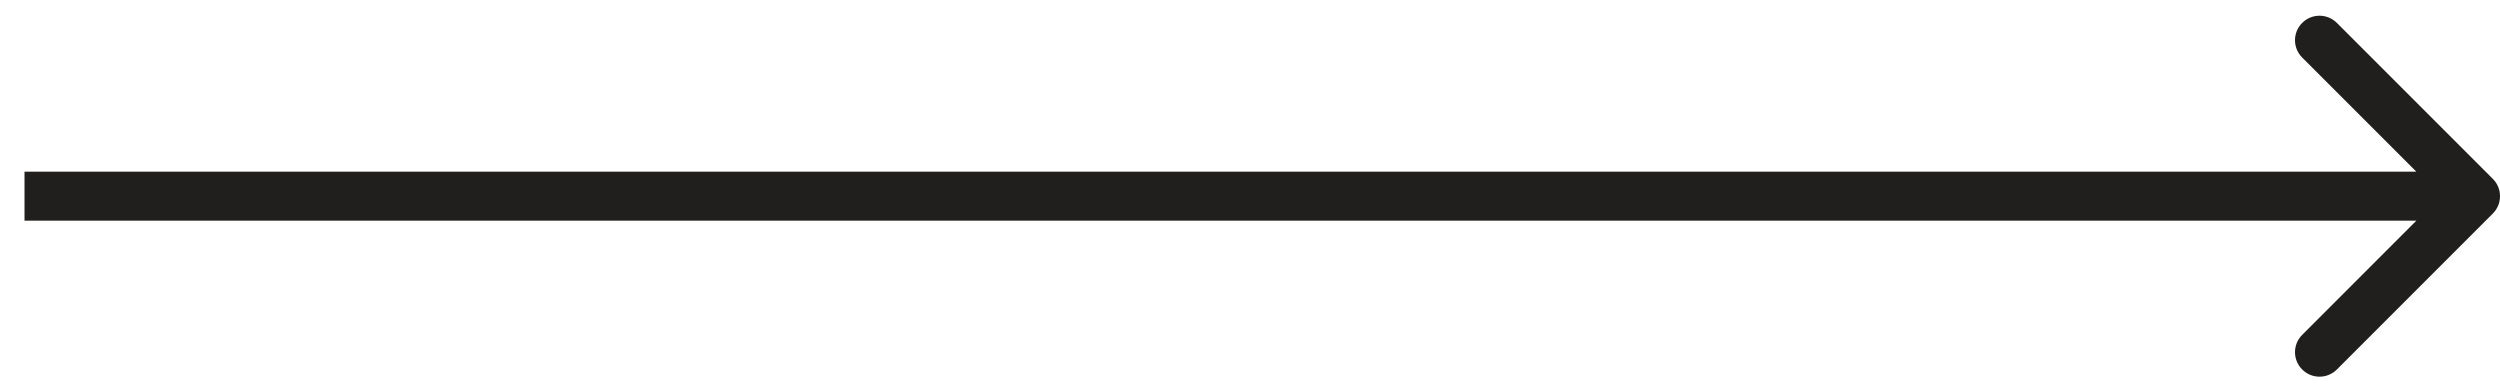 <svg width="51" height="8" viewBox="0 0 51 8" fill="none" xmlns="http://www.w3.org/2000/svg">
<path id="Line 4" d="M50.854 4.356C51.049 4.161 51.049 3.844 50.854 3.649L47.672 0.467C47.476 0.272 47.16 0.272 46.965 0.467C46.769 0.662 46.769 0.979 46.965 1.174L49.793 4.002L46.965 6.831C46.769 7.026 46.769 7.343 46.965 7.538C47.16 7.733 47.476 7.733 47.672 7.538L50.854 4.356ZM0.5 4.502H50.5V3.502H0.5V4.502Z" fill="#211F1E"/>
</svg>
